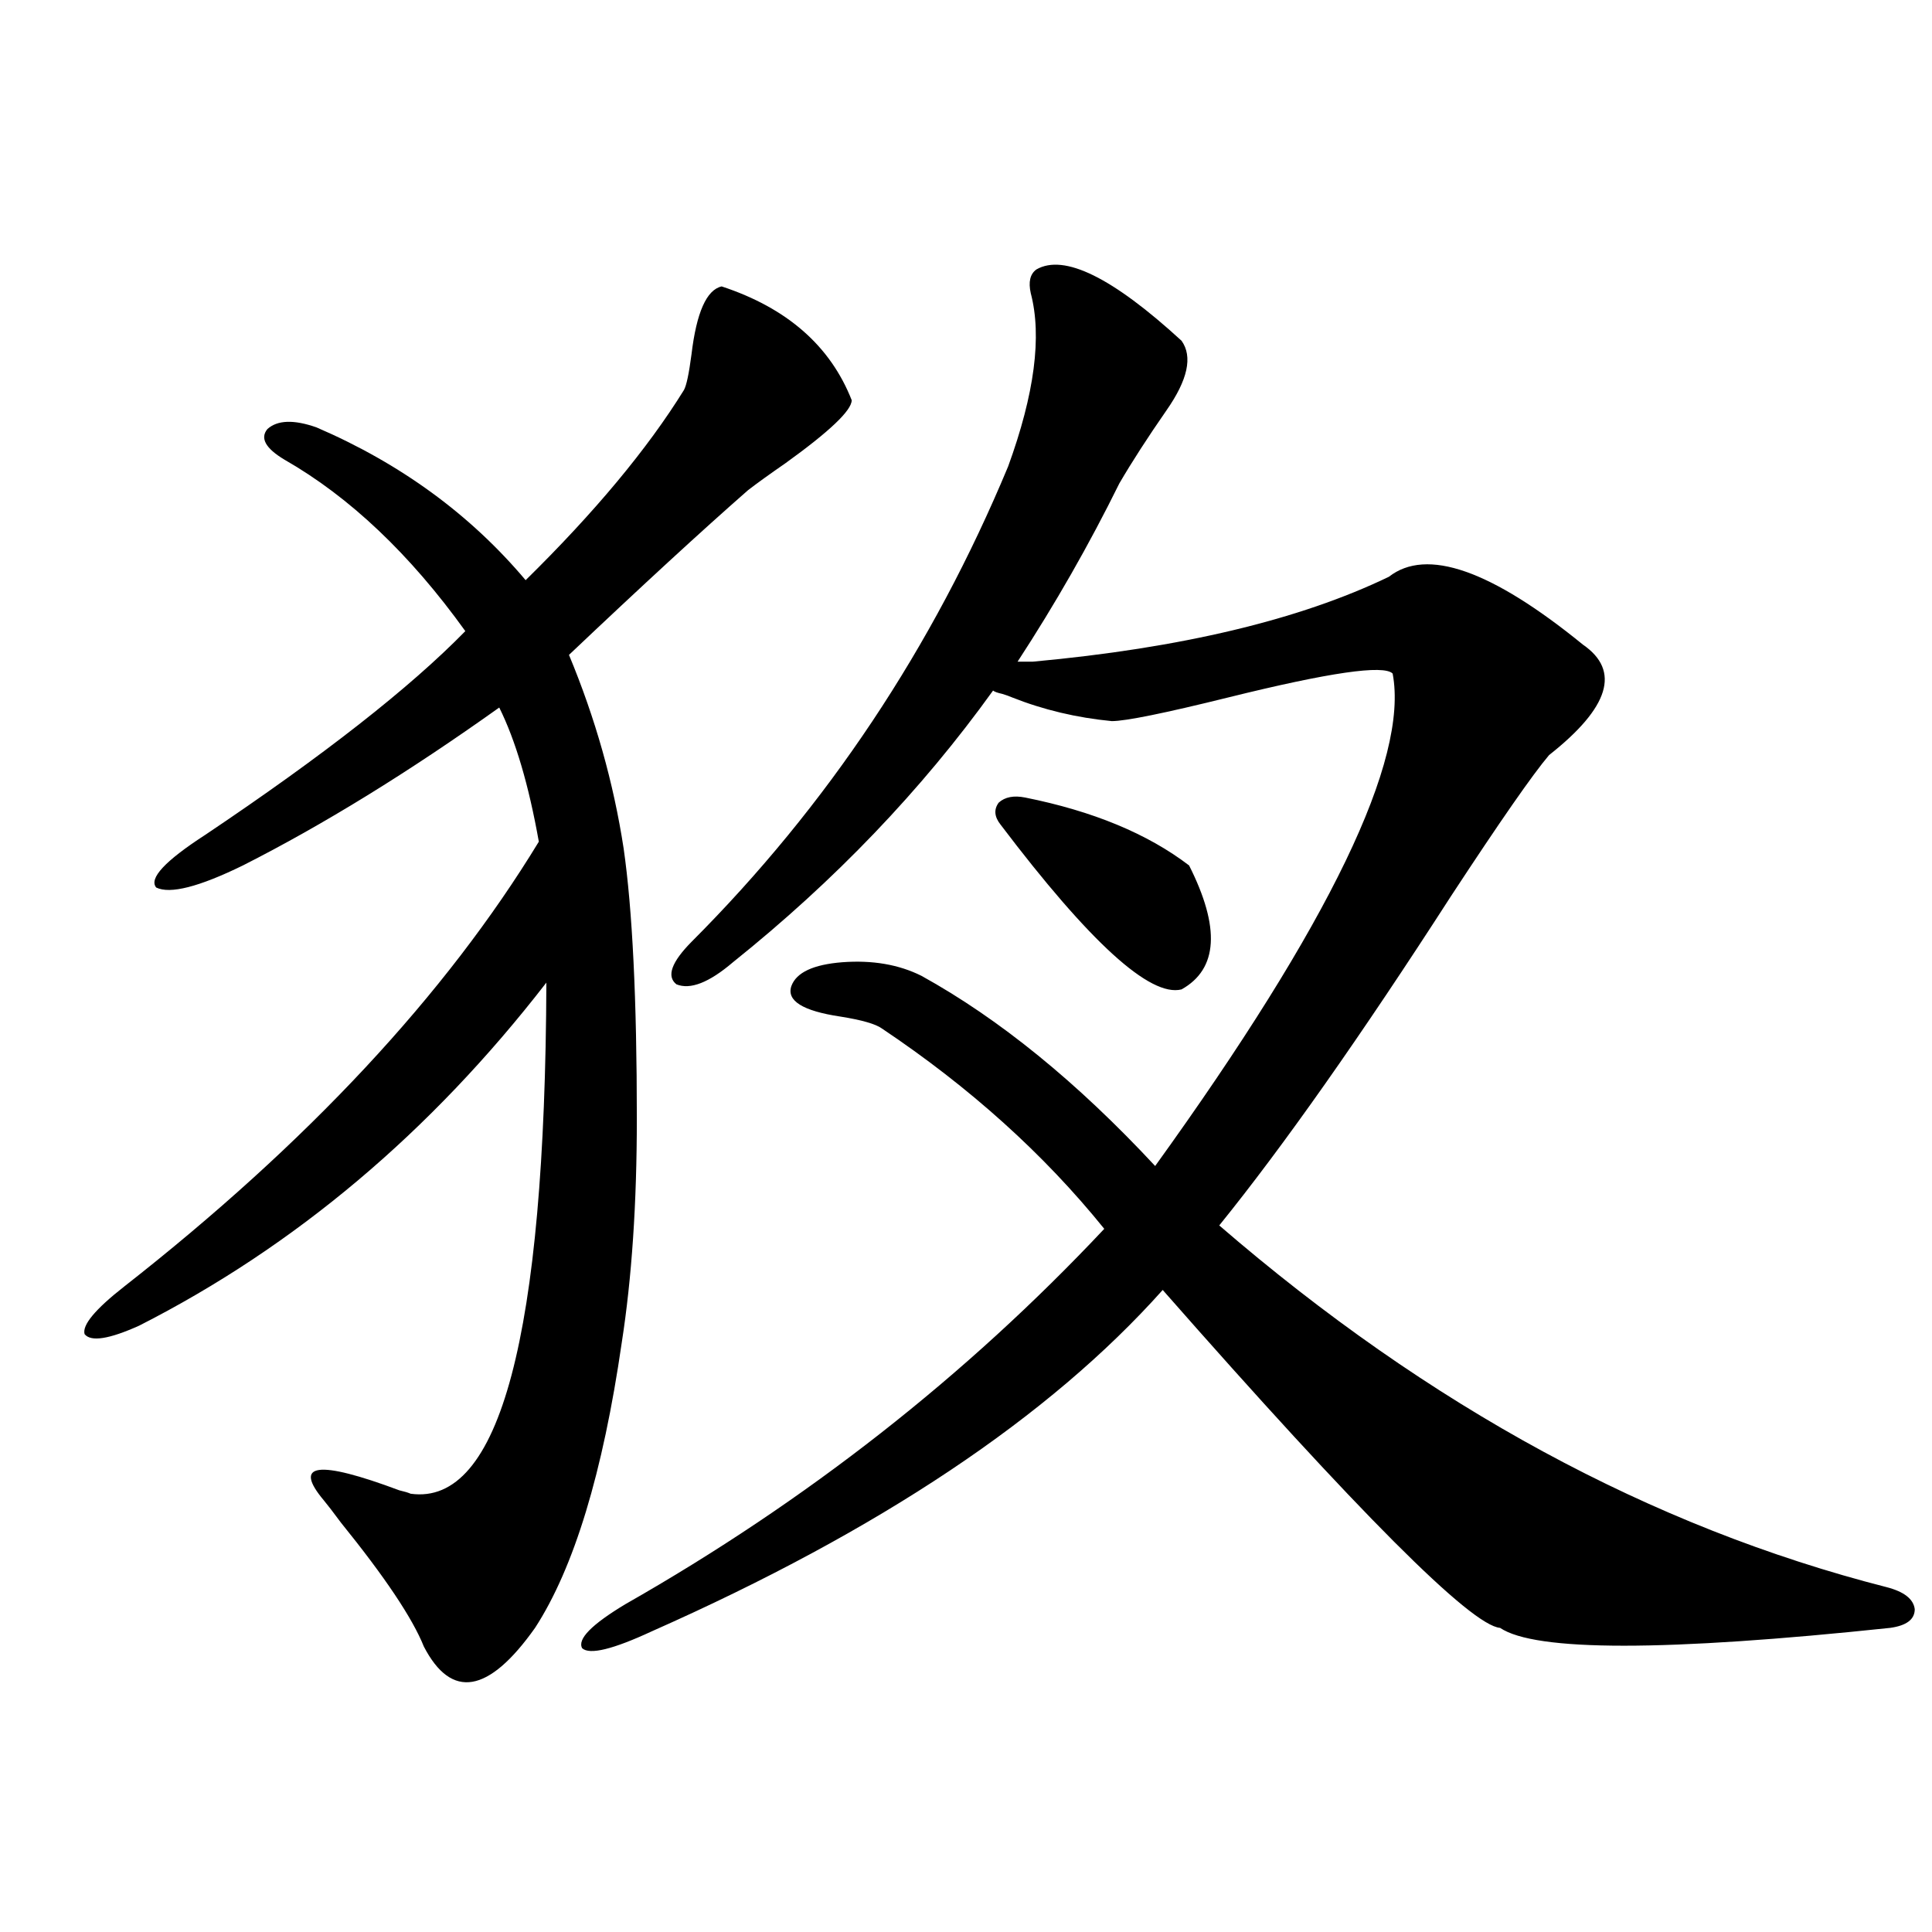<?xml version="1.0" encoding="utf-8"?>
<!-- Generator: Adobe Illustrator 16.0.0, SVG Export Plug-In . SVG Version: 6.00 Build 0)  -->
<!DOCTYPE svg PUBLIC "-//W3C//DTD SVG 1.1//EN" "http://www.w3.org/Graphics/SVG/1.1/DTD/svg11.dtd">
<svg version="1.1" id="图层_1" xmlns="http://www.w3.org/2000/svg" xmlns:xlink="http://www.w3.org/1999/xlink" x="0px" y="0px"
	 width="1000px" height="1000px" viewBox="0 0 1000 1000" enable-background="new 0 0 1000 1000" xml:space="preserve">
<path d="M373.527,148.246c33.811,11.138,56.249,30.762,67.315,58.887c0,5.273-11.387,16.123-34.146,32.52
	c-8.46,5.864-14.969,10.547-19.512,14.063c-24.069,21.094-54.968,49.521-92.681,85.254c13.658,32.822,23.079,66.221,28.292,100.195
	c4.543,31.641,6.829,78.223,6.829,139.746c0,43.945-2.606,82.617-7.805,116.016c-9.756,67.388-24.725,116.606-44.877,147.656
	c-24.069,33.976-43.261,37.203-57.56,9.668c-5.854-14.652-20.167-36.035-42.926-64.16c-3.902-5.273-6.829-9.077-8.78-11.426
	c-16.265-19.336-3.262-21.094,39.023-5.273c2.592,0.591,4.543,1.182,5.854,1.758c46.173,6.455,69.587-81.738,70.242-264.551
	C222.952,585.941,152.71,645.131,72.071,686.137c-15.609,7.031-25.045,8.501-28.292,4.395c-1.311-4.683,5.519-12.881,20.487-24.609
	c94.952-74.404,166.49-151.172,214.629-230.273c-5.213-29.292-12.042-52.432-20.487-69.434
	c-46.828,33.398-91.064,60.645-132.68,81.738c-22.773,11.138-37.728,14.941-44.877,11.426c-3.902-4.683,4.543-13.76,25.365-27.246
	c61.127-41.006,106.004-76.162,134.631-105.469c-28.627-39.839-59.846-69.434-93.656-88.77c-9.756-5.85-12.683-11.123-8.78-15.82
	c5.198-4.683,13.658-4.971,25.365-0.879c43.566,18.76,79.663,45.127,108.29,79.102c35.762-35.156,63.078-67.964,81.949-98.438
	c1.296-2.334,2.592-8.486,3.902-18.457C360.51,161.732,365.723,150.004,373.527,148.246z M379.381,498.051
	c-12.362,10.547-22.118,14.365-29.268,11.426c-5.213-4.092-2.606-11.426,7.805-21.973
	c70.242-70.313,124.875-152.339,163.898-246.094c13.658-37.49,17.561-67.373,11.707-89.648c-1.311-5.85-0.335-9.956,2.927-12.305
	c14.299-8.198,39.344,4.106,75.12,36.914c5.854,8.213,3.247,20.215-7.805,36.035c-9.756,14.063-17.896,26.67-24.39,37.793
	c-15.609,31.641-33.17,62.402-52.682,92.285h7.805c76.736-7.031,138.198-21.67,184.386-43.945
	c19.512-15.229,53.002-3.516,100.485,35.156c19.512,13.486,13.658,32.52-17.561,57.129c-8.46,9.971-25.365,34.277-50.73,72.949
	c-46.828,72.661-86.827,129.502-119.997,170.508c108.61,93.755,223.729,156.157,345.357,187.207
	c9.101,2.349,13.979,6.152,14.634,11.426c0,5.273-4.237,8.487-12.683,9.668c-116.43,12.305-183.745,12.305-201.946,0
	c-14.969-1.181-73.169-59.463-174.63-174.902c-58.535,65.63-146.673,124.517-264.384,176.66
	c-20.167,9.366-32.194,12.305-36.097,8.789c-2.606-4.696,4.878-12.305,22.438-22.852c93.656-53.311,176.246-118.062,247.799-194.238
	c-31.219-38.672-69.602-73.237-115.119-103.711c-3.262-2.334-10.411-4.395-21.463-6.152c-19.512-2.925-27.972-8.198-25.365-15.82
	c2.592-7.031,11.372-11.123,26.341-12.305c15.609-1.167,29.268,1.182,40.975,7.031c40.319,22.275,80.639,55.083,120.973,98.438
	c90.395-125.381,131.369-210.347,122.924-254.883c-4.558-4.683-32.85-0.576-84.876,12.305c-33.17,8.213-53.337,12.305-60.486,12.305
	c-18.216-1.758-35.456-5.85-51.706-12.305c-1.311-0.576-2.927-1.167-4.878-1.758c-2.606-0.576-4.237-1.167-4.878-1.758
	C476.939,408.993,432.063,455.863,379.381,498.051z M530.597,412.797c35.121,7.031,63.413,18.76,84.876,35.156
	c16.25,32.231,14.954,53.613-3.902,64.16c-16.265,4.106-47.483-24.307-93.656-85.254c-3.262-4.092-3.582-7.91-0.976-11.426
	C520.186,412.509,524.743,411.63,530.597,412.797z"/>
</svg>
